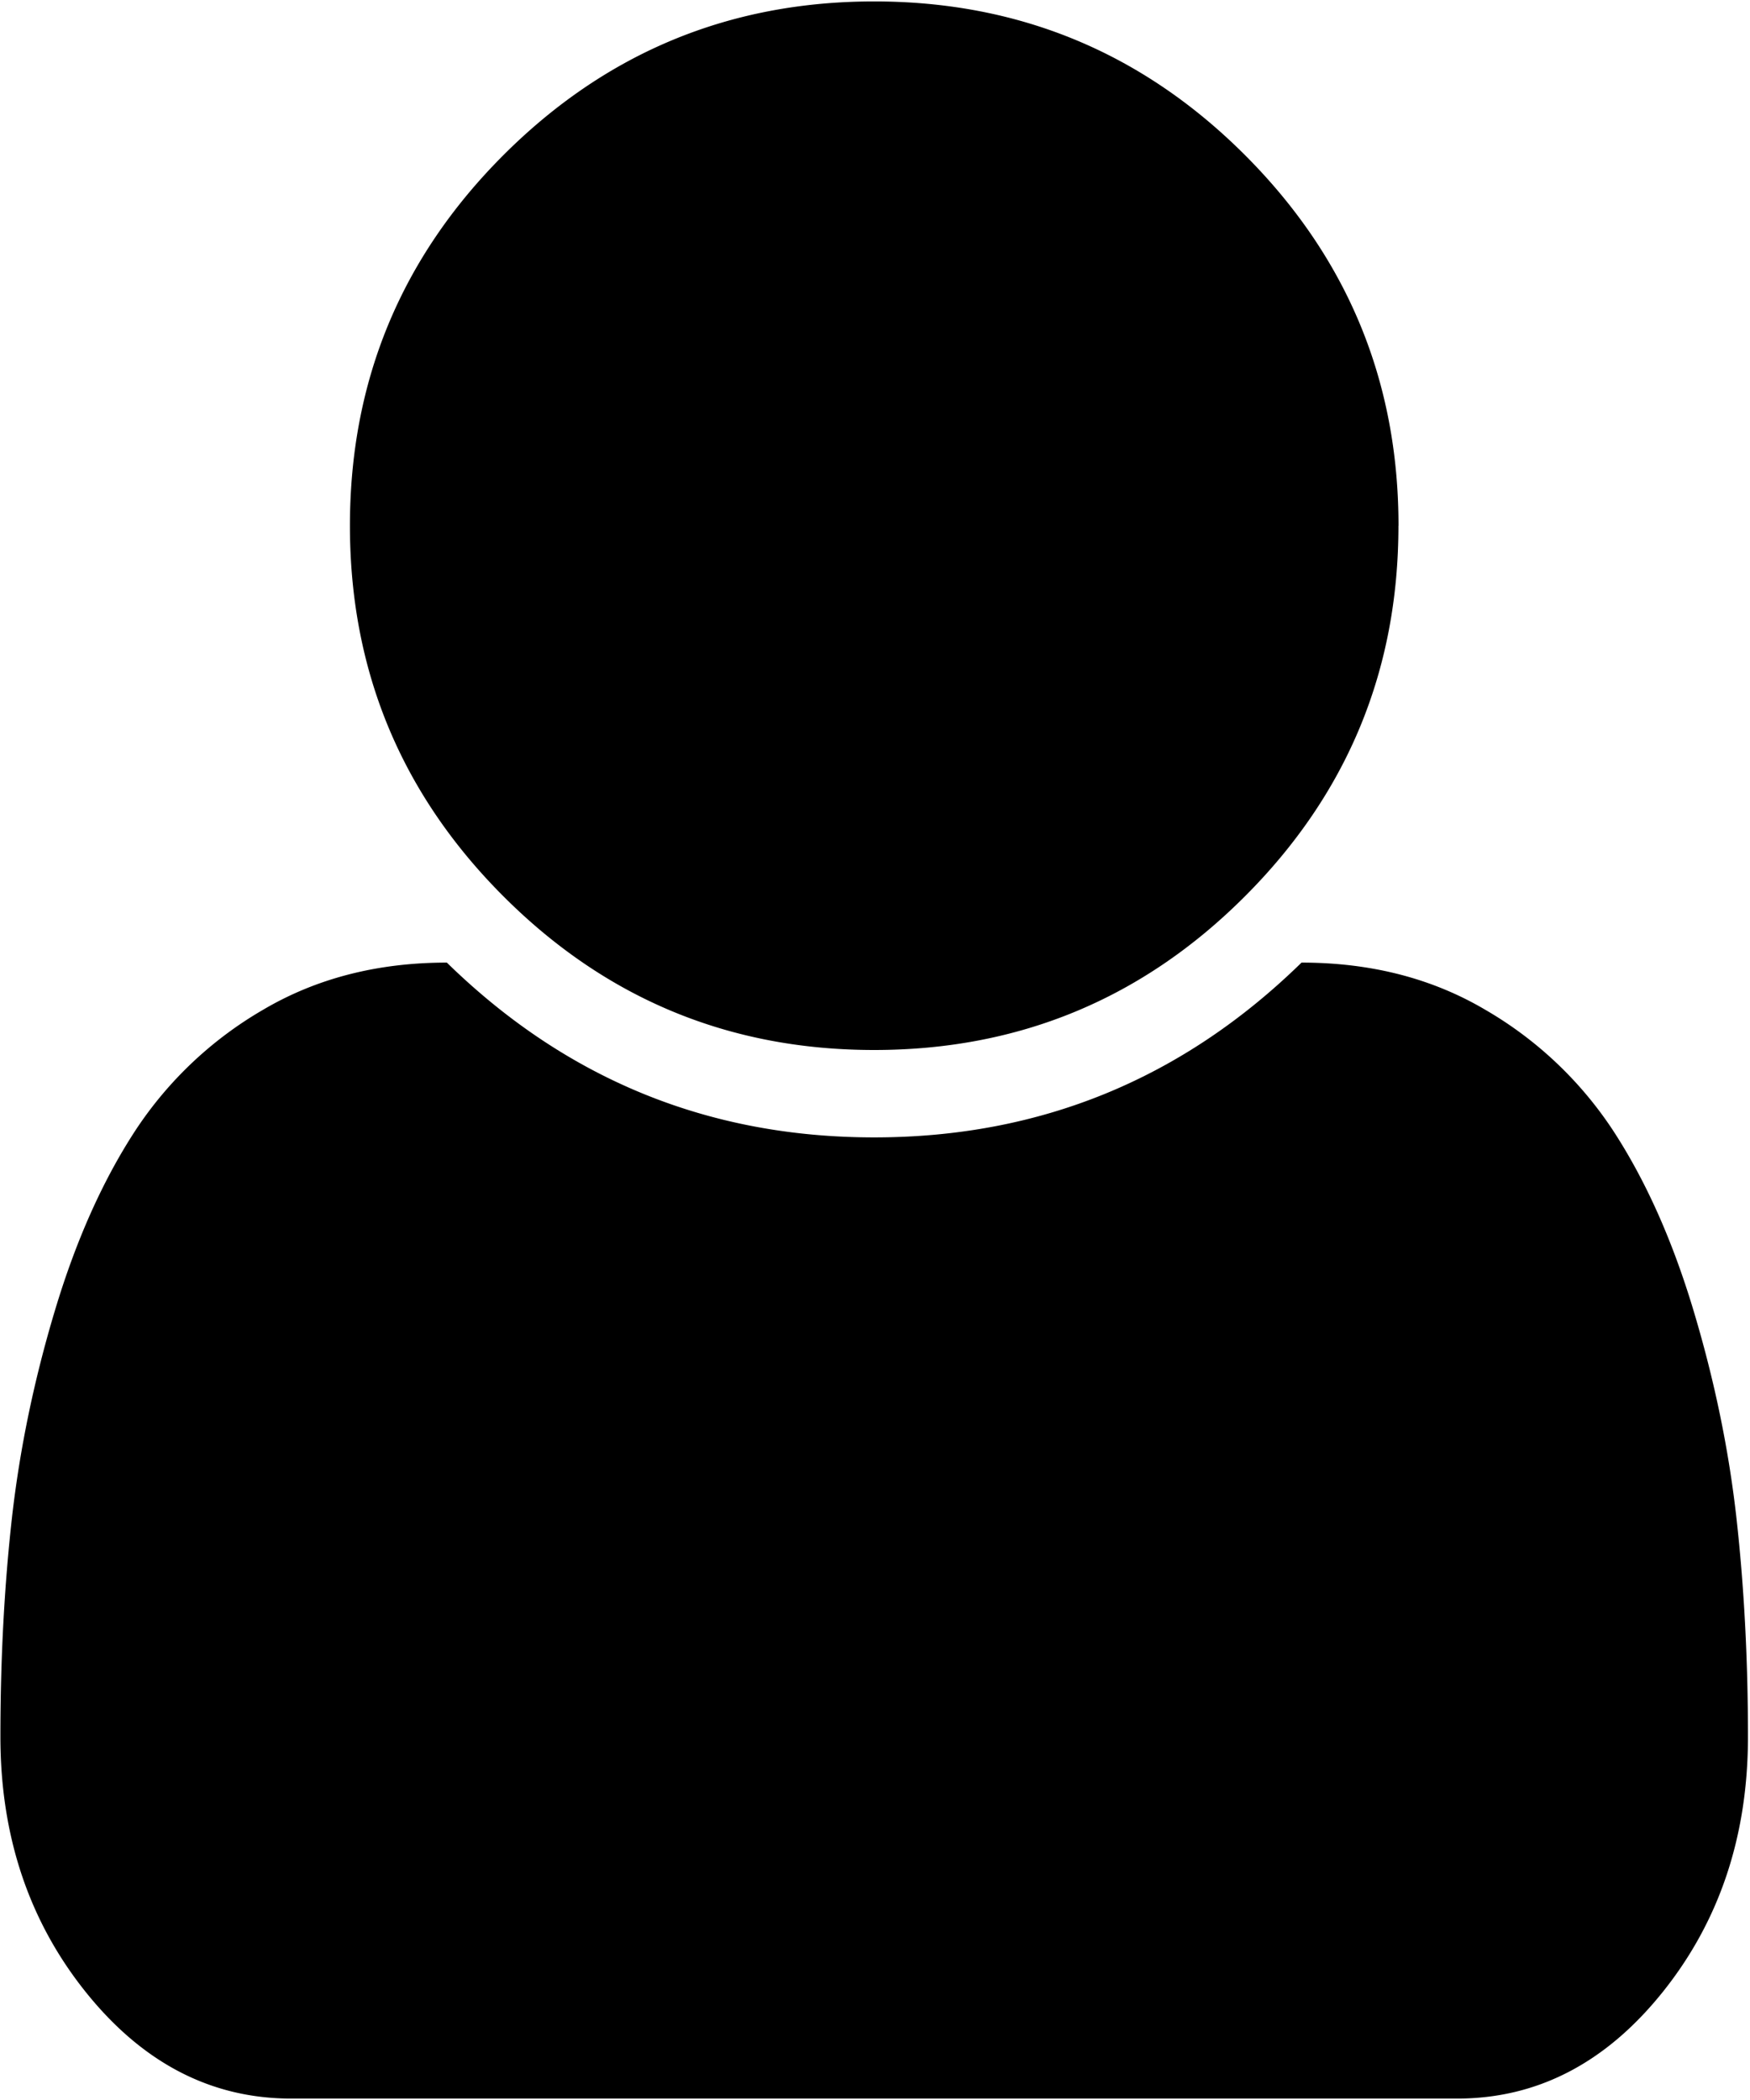 <svg xmlns="http://www.w3.org/2000/svg" fill="none" viewBox="5.47 2.55 25.75 30.9"><path fill="#000" d="M31.19 28.105c0 1.46-.418 2.712-1.255 3.757-.837 1.044-1.845 1.567-3.024 1.567H9.755c-1.178 0-2.186-.523-3.023-1.567-.837-1.045-1.256-2.297-1.256-3.757 0-1.139.057-2.213.17-3.224.115-1.012.326-2.03.634-3.054.308-1.025.7-1.902 1.175-2.632a5.625 5.625 0 0 1 1.888-1.788c.784-.462 1.684-.693 2.702-.693 1.755 1.715 3.85 2.572 6.288 2.572s4.534-.857 6.288-2.572c1.018 0 1.919.231 2.702.693a5.625 5.625 0 0 1 1.889 1.788c.475.73.867 1.607 1.175 2.632.308 1.024.519 2.042.633 3.054.113 1.01.17 2.085.17 3.224Zm-5.143-17.82c0 2.13-.753 3.948-2.26 5.455-1.506 1.507-3.324 2.26-5.454 2.26s-3.947-.753-5.454-2.26c-1.507-1.507-2.26-3.325-2.26-5.454 0-2.13.753-3.948 2.26-5.455 1.507-1.506 3.325-2.26 5.454-2.26 2.13 0 3.948.754 5.455 2.26 1.506 1.507 2.26 3.325 2.26 5.455Z"></path></svg>